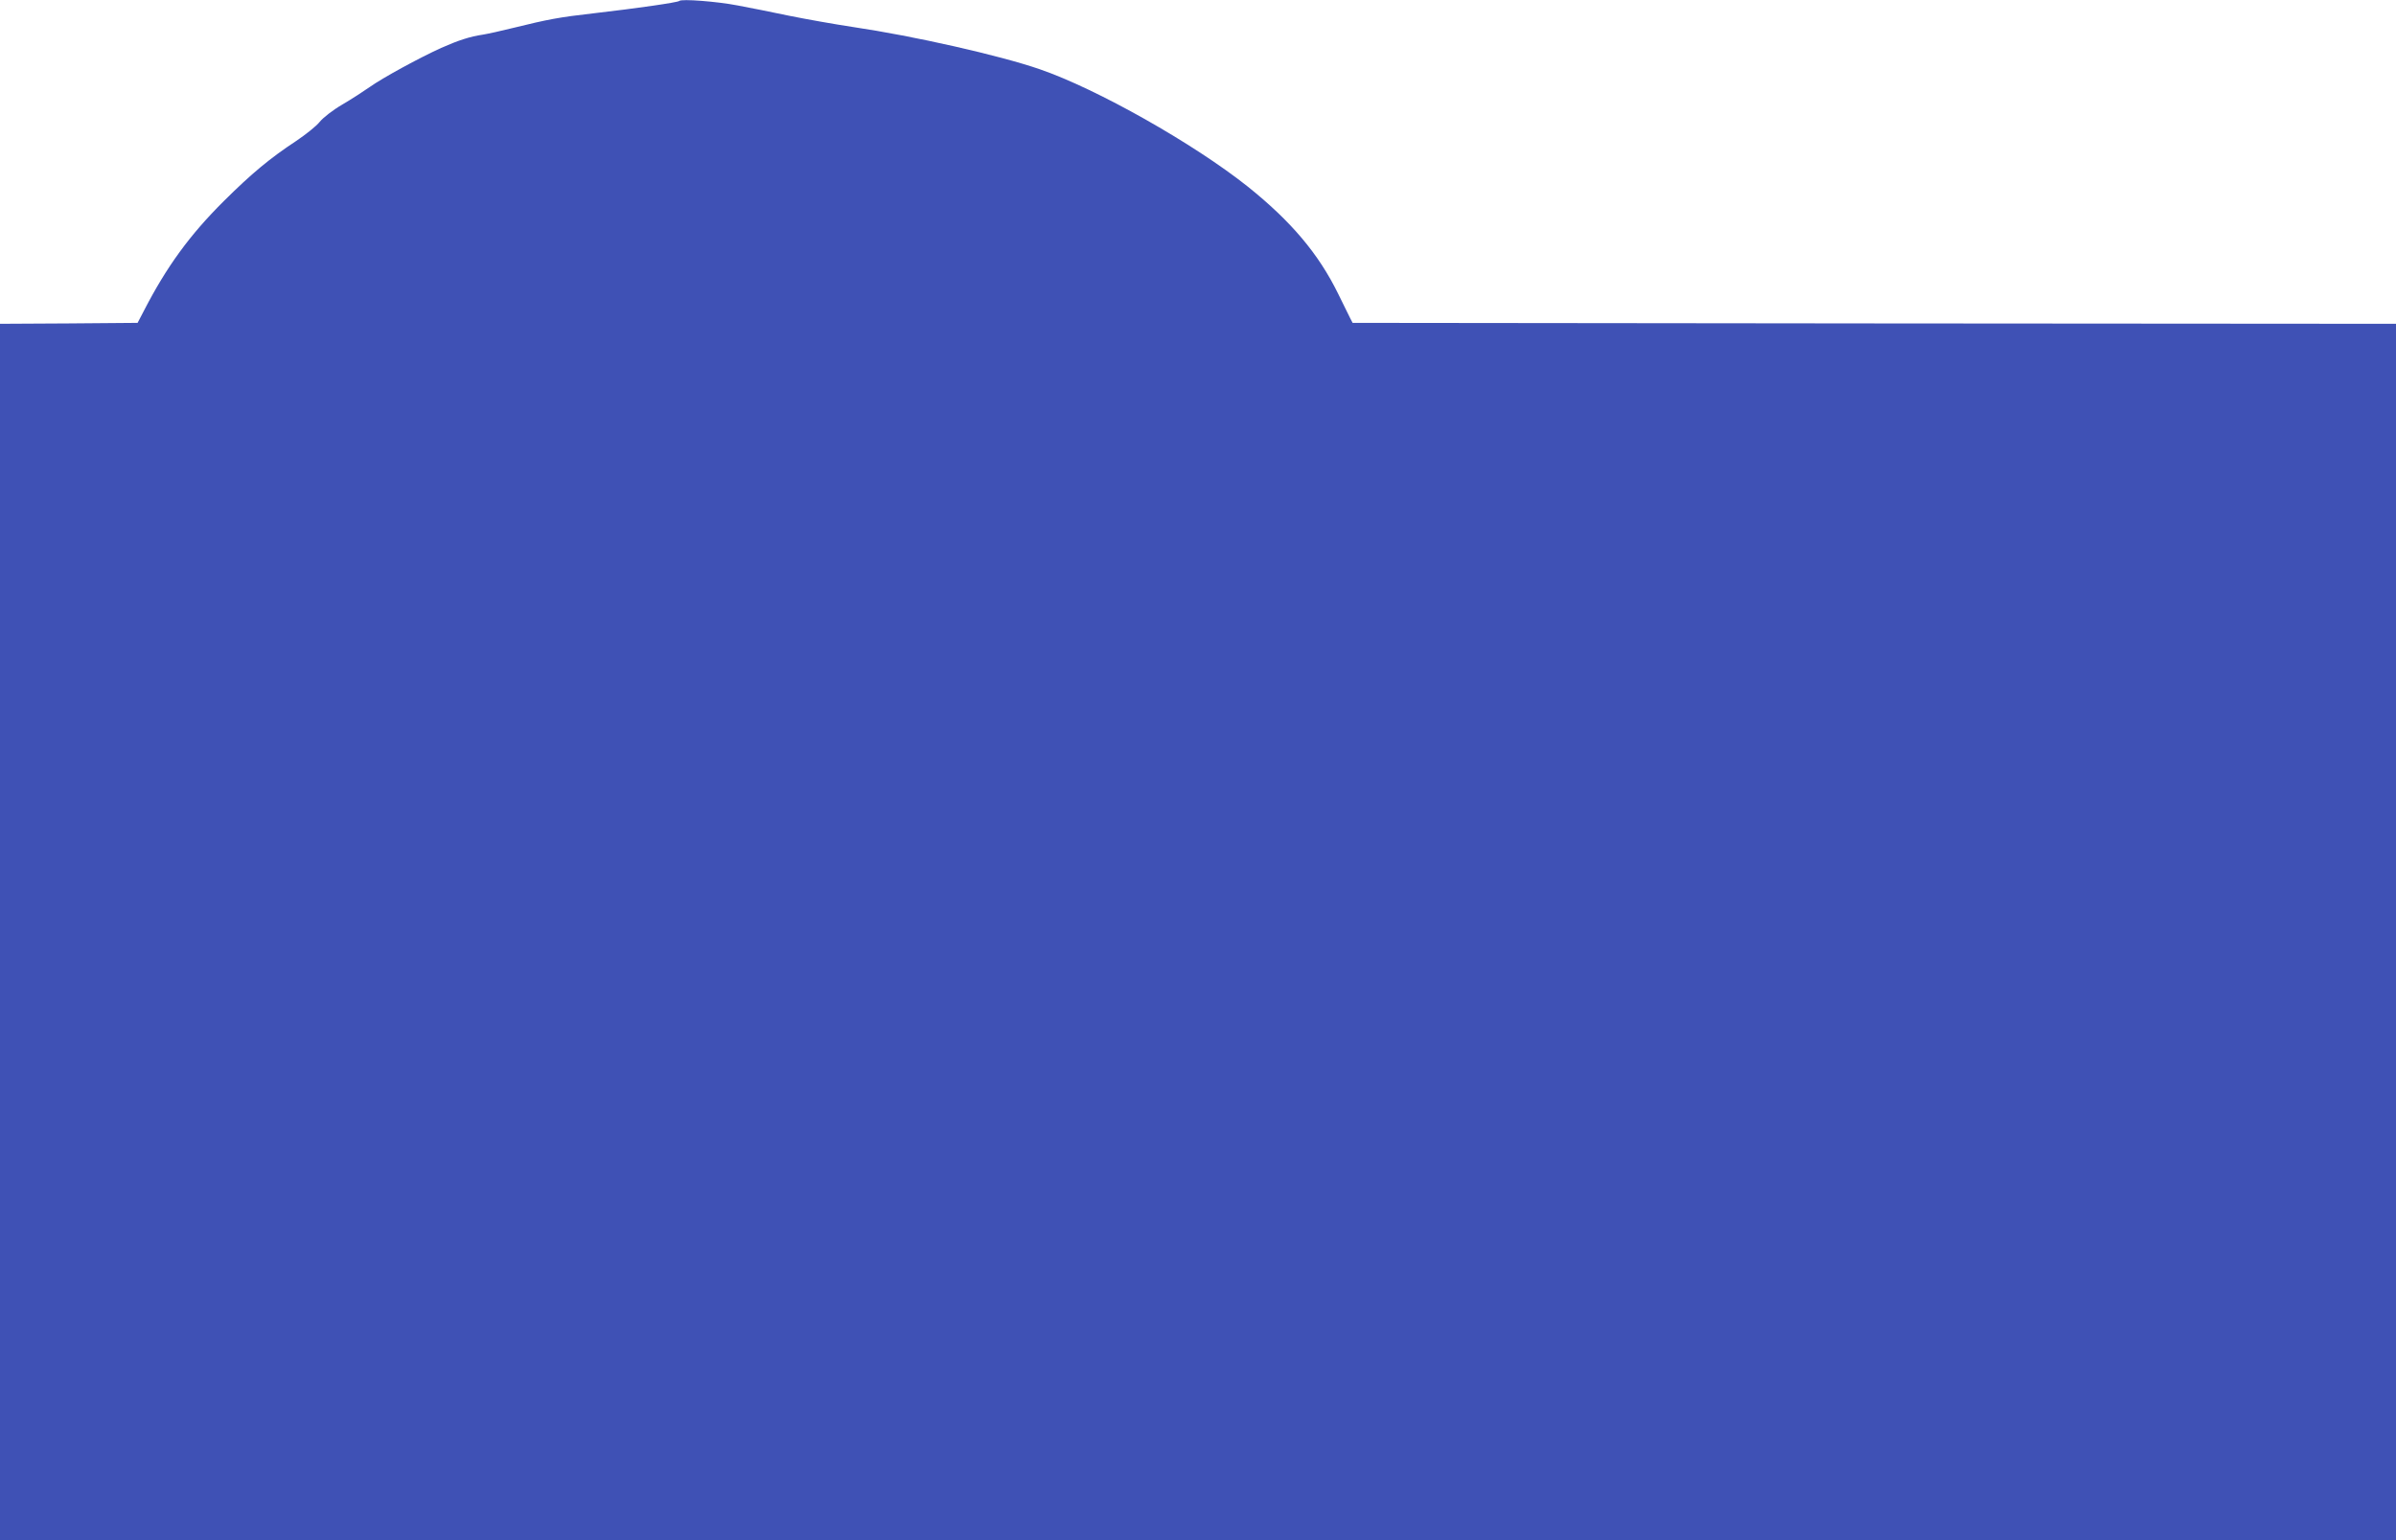 <?xml version="1.0" standalone="no"?>
<!DOCTYPE svg PUBLIC "-//W3C//DTD SVG 20010904//EN"
 "http://www.w3.org/TR/2001/REC-SVG-20010904/DTD/svg10.dtd">
<svg version="1.0" xmlns="http://www.w3.org/2000/svg"
 width="1280pt" height="823pt" viewBox="0 0 1280 823"
 preserveAspectRatio="xMidYMid meet">
<g transform="translate(0,823) scale(0.1,-0.1)"
fill="#3f51b5" stroke="none">
<path d="M3629 8225 c-8 -8 -223 -39 -457 -66 -185 -21 -243 -32 -430 -78 -64
-16 -137 -32 -162 -36 -69 -10 -133 -31 -223 -71 -119 -54 -313 -160 -382
-209 -33 -23 -99 -66 -147 -94 -50 -29 -101 -69 -120 -92 -17 -22 -75 -68
-127 -103 -138 -91 -236 -172 -385 -320 -183 -182 -306 -351 -427 -586 l-34
-65 -367 -3 -368 -2 0 -3250 0 -3250 6400 0 6400 0 0 3250 0 3250 -2787 2
-2787 3 -13 25 c-7 14 -36 72 -64 130 -105 214 -251 387 -483 573 -289 230
-806 522 -1111 627 -214 74 -675 178 -1000 226 -93 14 -246 41 -340 60 -93 20
-217 44 -275 55 -108 21 -300 36 -311 24z"/>
</g>
</svg>
